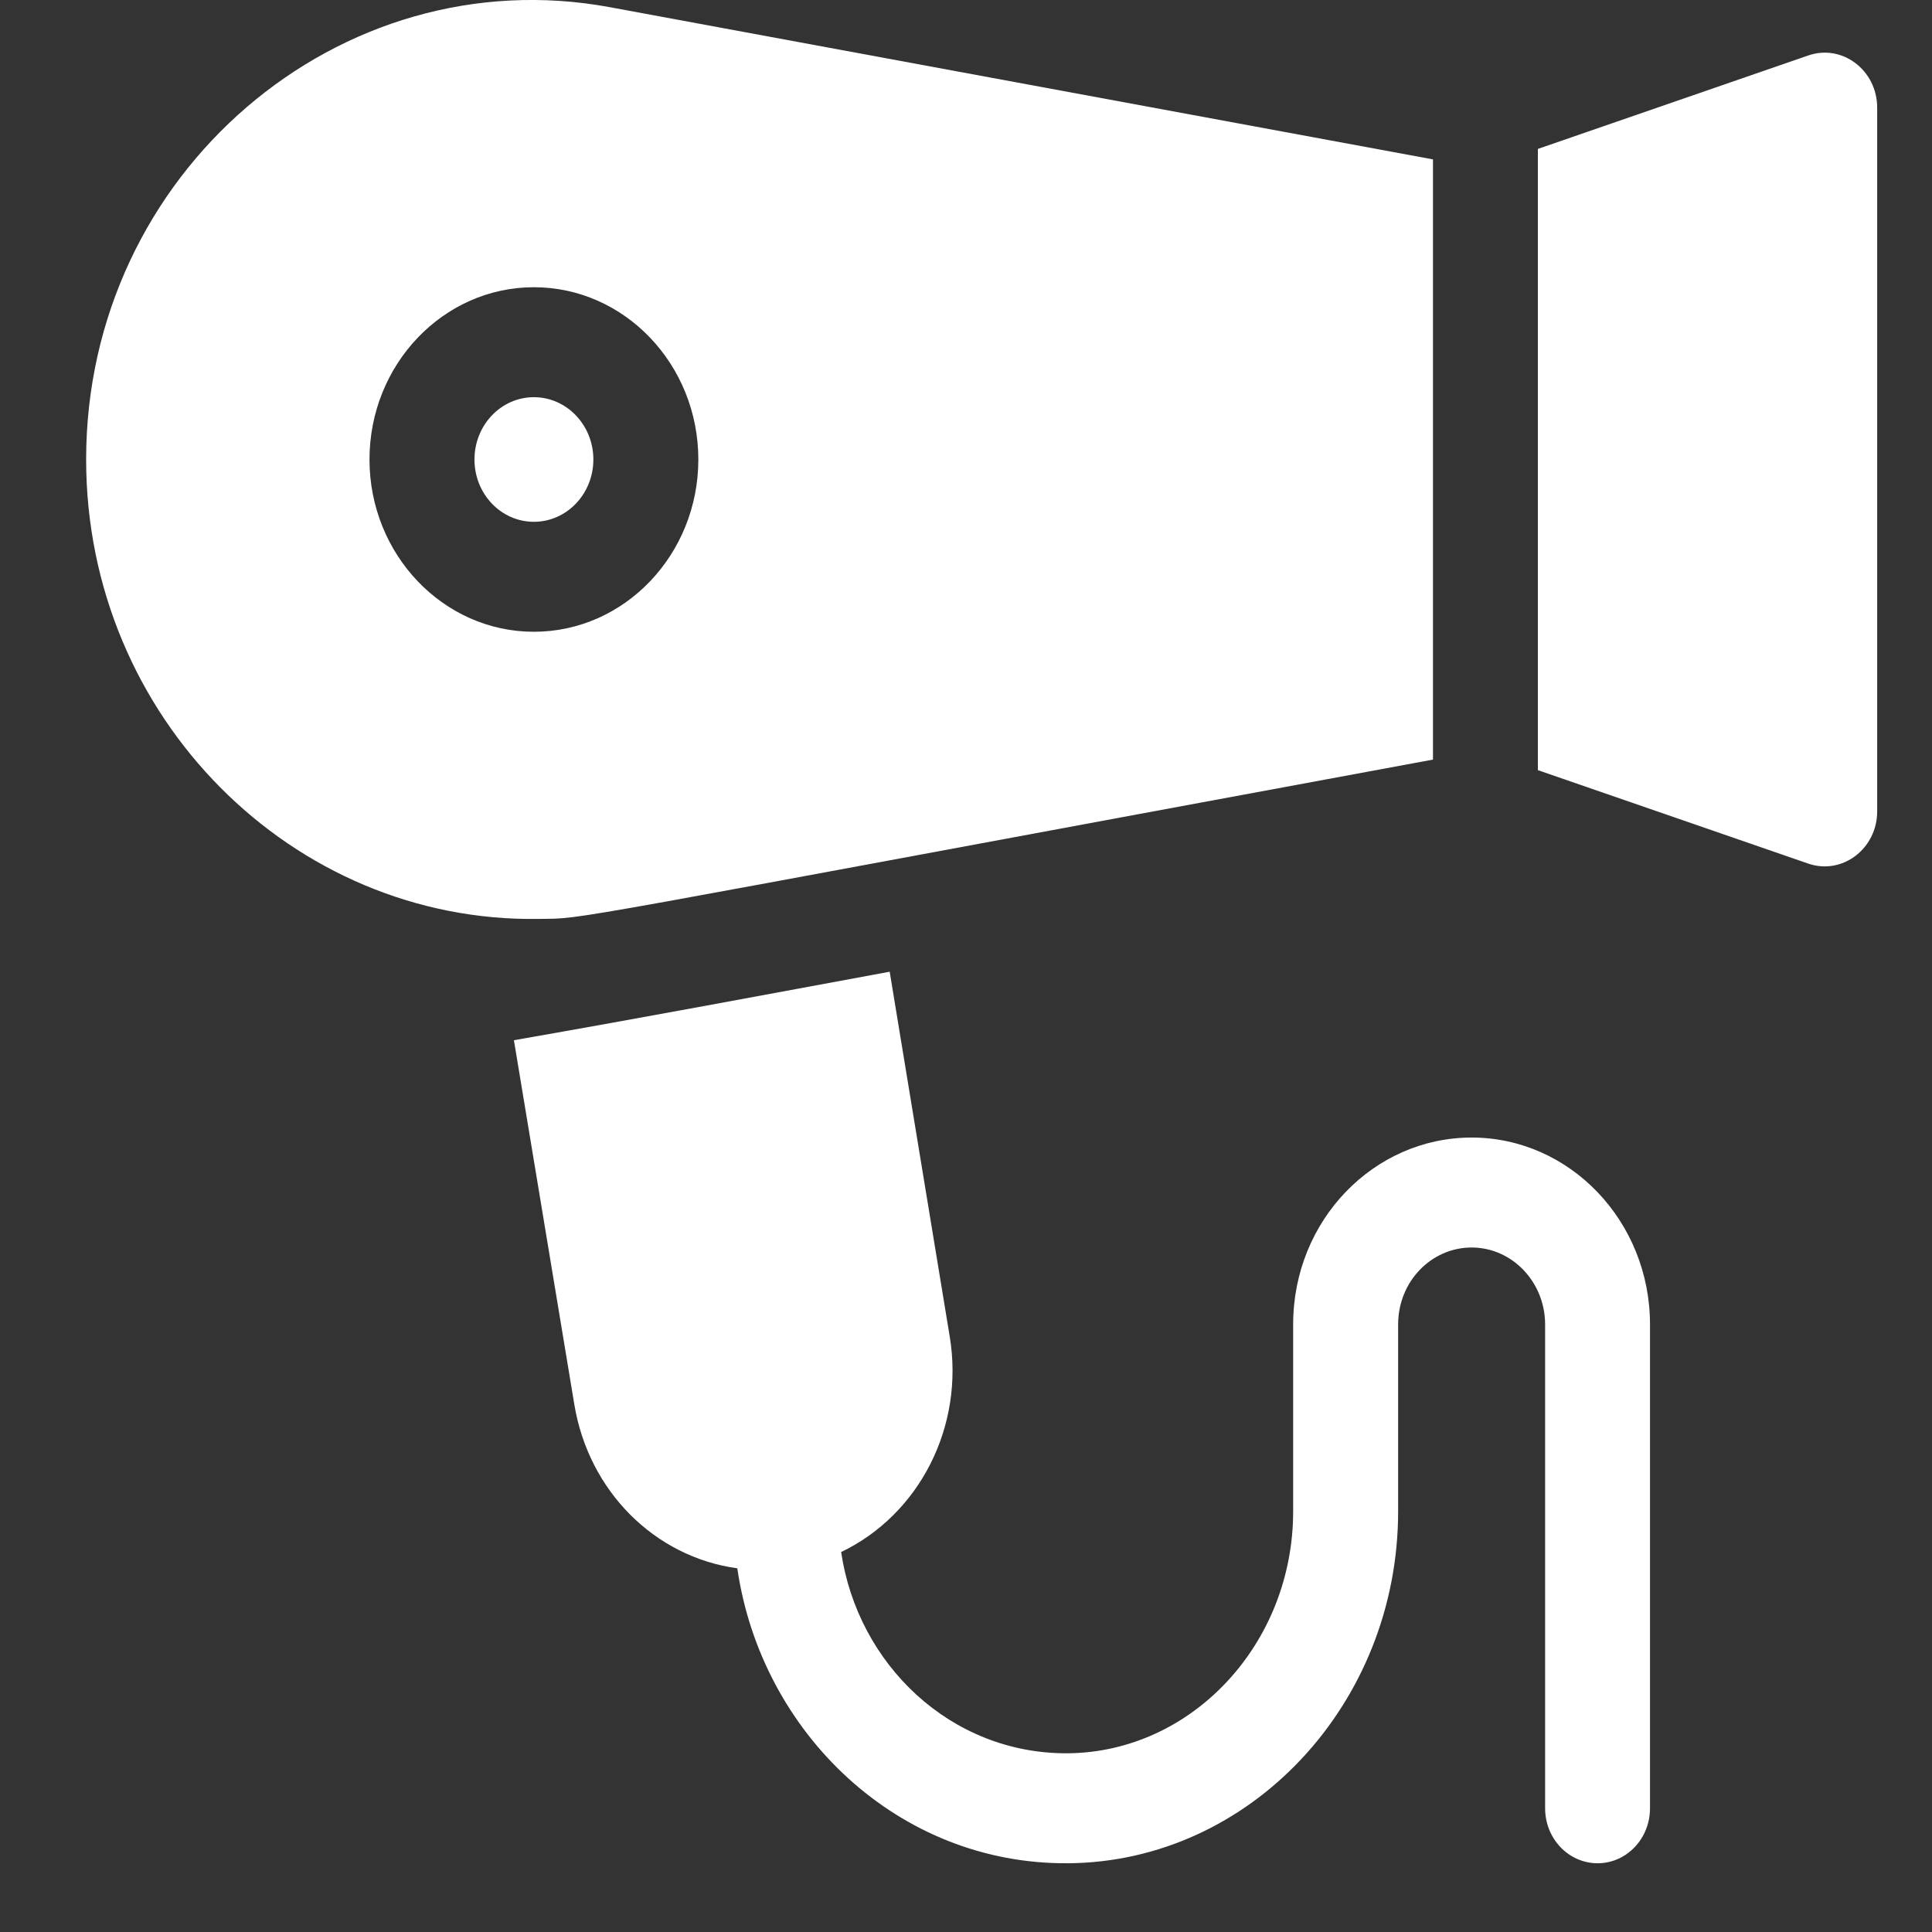 <svg width="24" height="24" viewBox="0 0 24 24" fill="none" xmlns="http://www.w3.org/2000/svg">
<rect x="0" y="0" width="24" height="24" fill="#333333" stroke="none"/>
<g clip-path="url(#clip0_2045_46)">
<path d="M6.632 6.482C7.04 6.482 7.371 6.136 7.371 5.708C7.371 5.281 7.04 4.934 6.632 4.934C6.224 4.934 5.894 5.281 5.894 5.708C5.894 6.136 6.224 6.482 6.632 6.482Z" fill="white"/>
<path d="M22.463 0.689L19.104 1.85V9.567L22.463 10.728C22.884 10.873 23.319 10.544 23.319 10.079V1.338C23.319 0.873 22.885 0.543 22.463 0.689Z" fill="white"/>
<path d="M6.689 11.415C7.312 11.406 6.624 11.503 17.801 9.436V1.98L7.574 0.089C4.22 -0.53 1.07 2.148 1.07 5.708C1.07 8.914 3.641 11.463 6.689 11.415ZM4.59 5.708C4.59 4.528 5.506 3.568 6.632 3.568C7.759 3.568 8.675 4.528 8.675 5.708C8.675 6.888 7.759 7.848 6.632 7.848C5.506 7.848 4.59 6.888 4.59 5.708Z" fill="white"/>
<path d="M18.281 14.131C17.067 14.131 16.064 15.158 16.064 16.453V18.775C16.064 20.42 14.807 21.768 13.261 21.78C11.81 21.788 10.655 20.675 10.449 19.28C11.423 18.813 11.982 17.719 11.798 16.604L11.052 12.071C9.51 12.356 8.015 12.637 6.384 12.922L7.135 17.45C7.313 18.521 8.13 19.341 9.159 19.482C9.456 21.525 11.155 23.164 13.271 23.146C15.53 23.128 17.368 21.167 17.368 18.775V16.453C17.368 15.919 17.781 15.497 18.281 15.497C18.784 15.497 19.194 15.926 19.194 16.453V22.463C19.194 22.84 19.485 23.146 19.846 23.146C20.206 23.146 20.497 22.84 20.497 22.463V16.453C20.497 15.173 19.503 14.131 18.281 14.131Z" fill="white"/>
</g>
<defs>
<clipPath id="clip0_2045_46">
<rect width="24" height="24" fill="white"/>
</clipPath>
</defs>
</svg>
